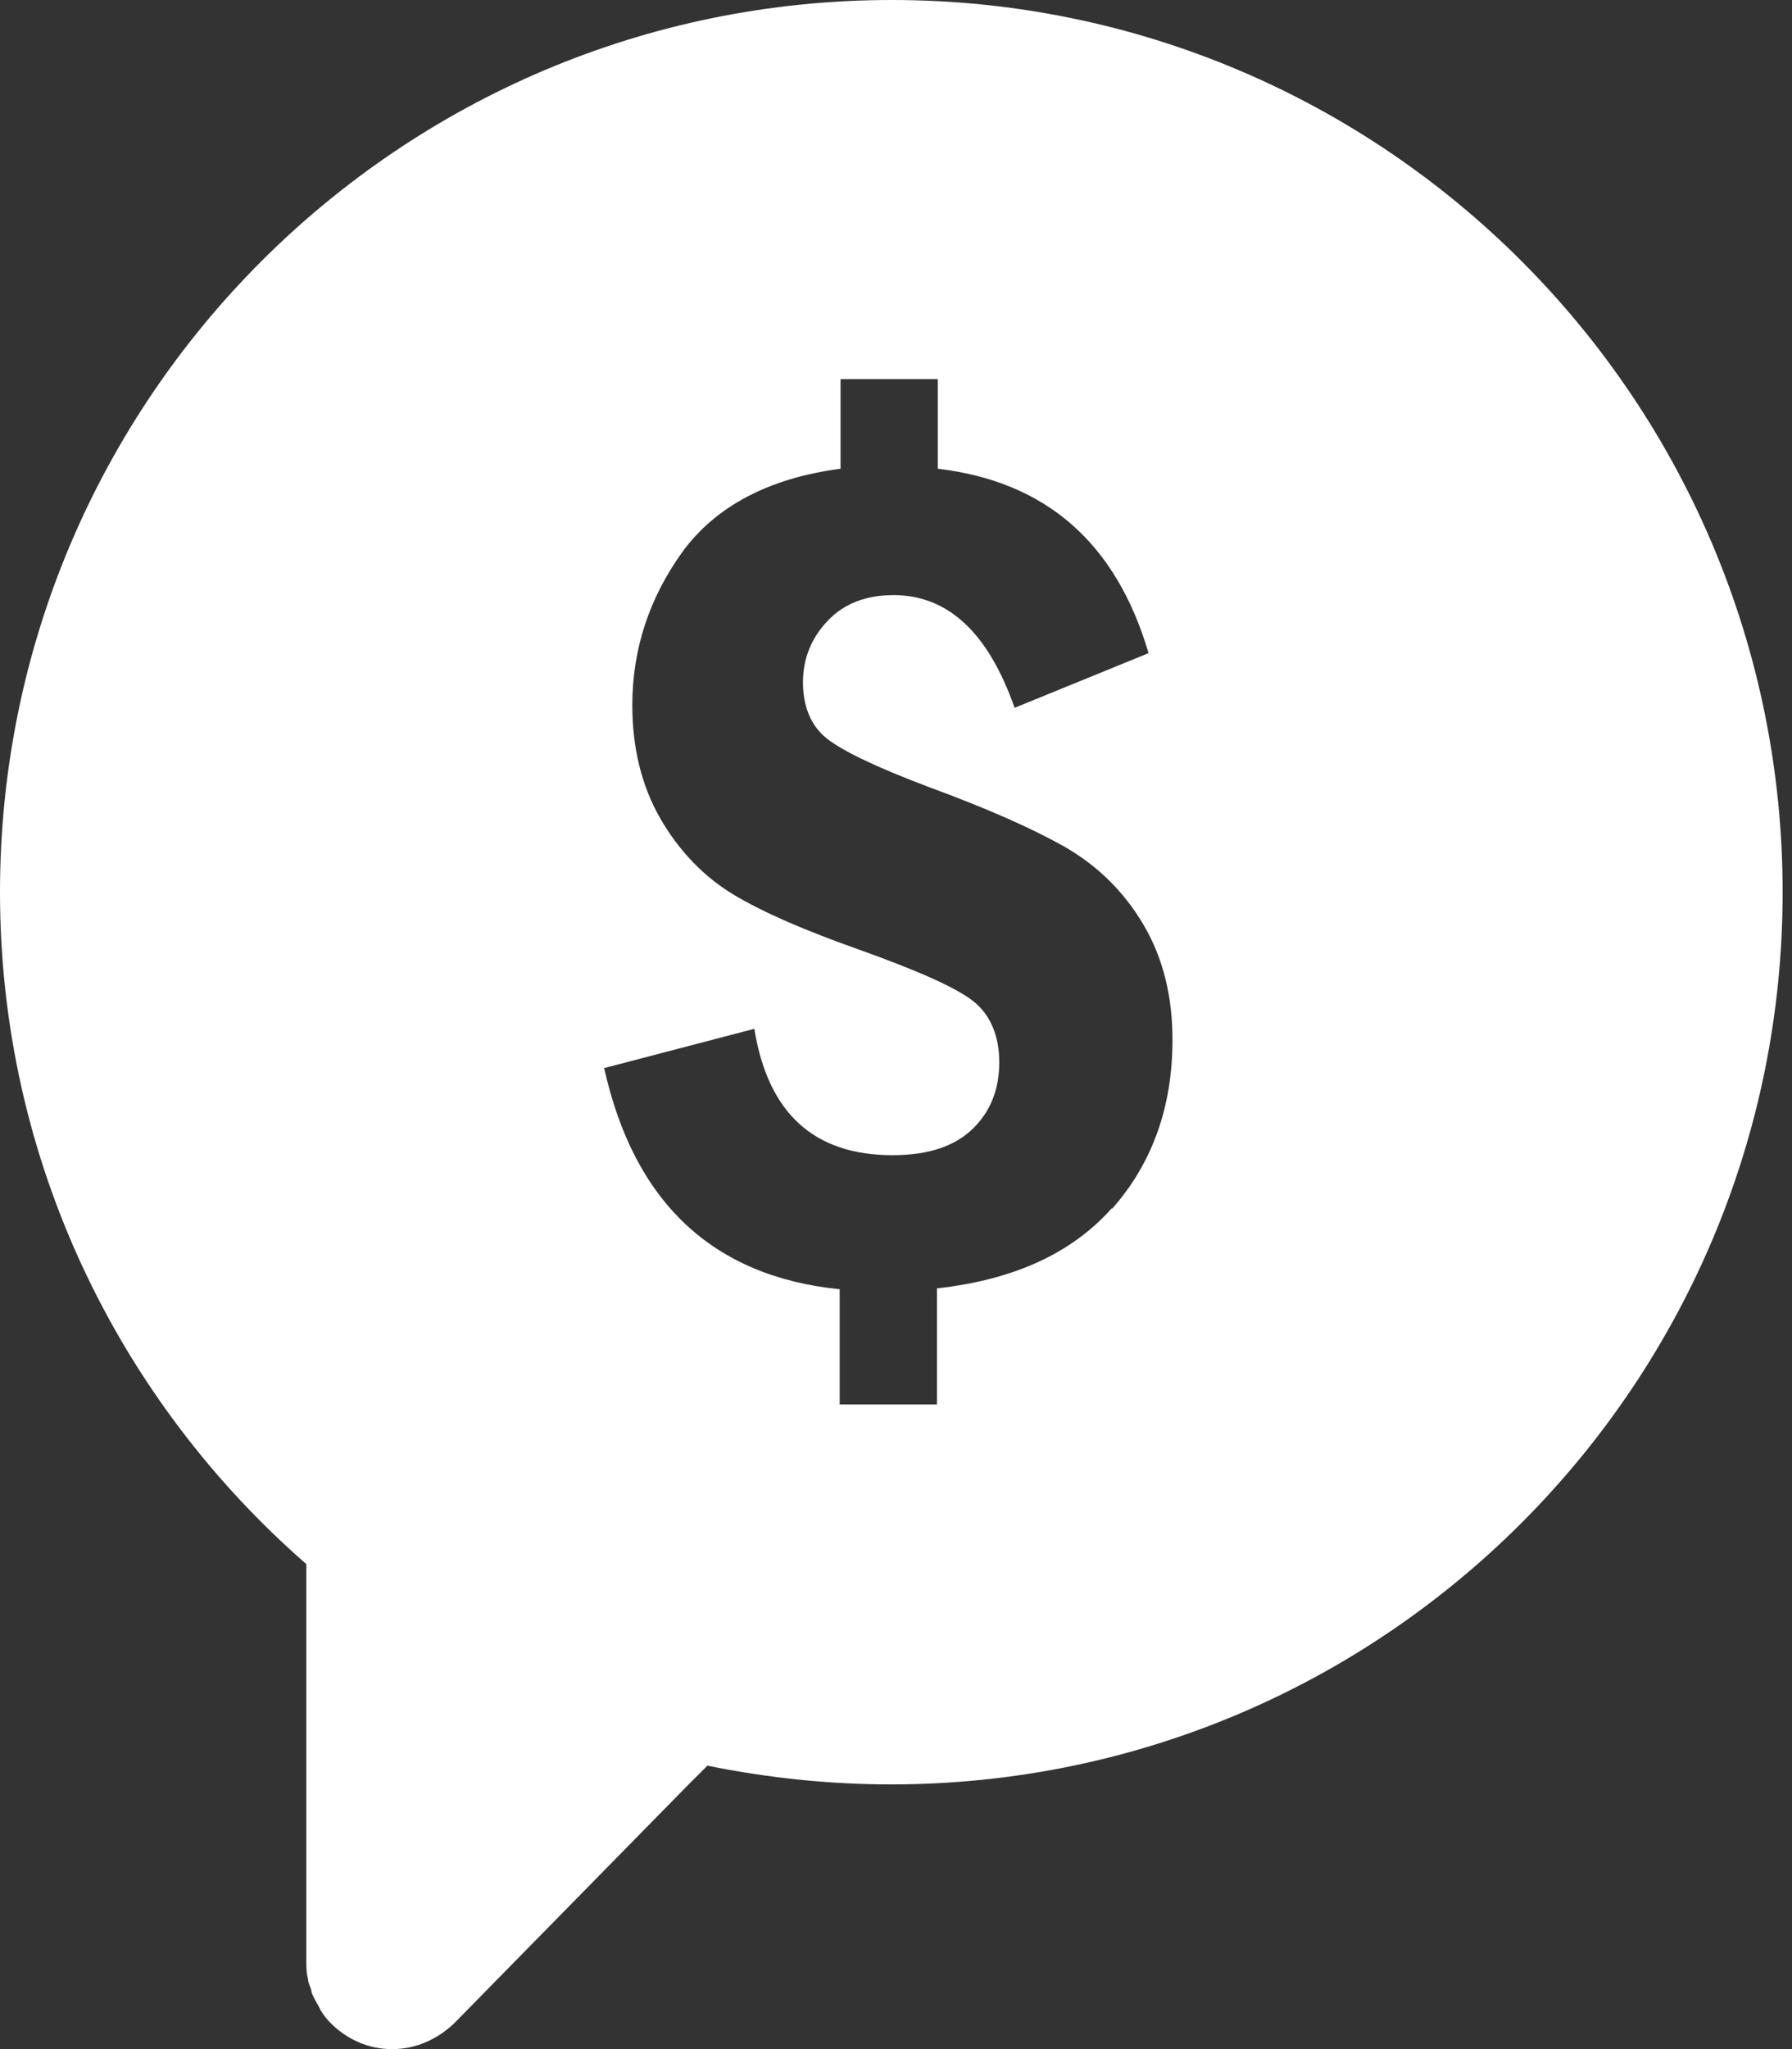<svg width="35" height="40" viewBox="0 0 35 40" fill="none" xmlns="http://www.w3.org/2000/svg">
<rect x="0" y="0" width="35" height="40" fill="#333333" stroke="none"/>
<path d="M17.417 0C7.8 0 0 7.8 0 17.417C0 22.65 2.317 27.333 5.983 30.533V37.633V38.283C5.983 38.4 5.983 38.517 6.017 38.633C6.017 38.717 6.067 38.783 6.083 38.867C6.083 38.9 6.1 38.933 6.117 38.967C6.15 39.033 6.183 39.1 6.217 39.15C6.233 39.183 6.25 39.217 6.267 39.25C6.317 39.333 6.383 39.417 6.45 39.483C6.45 39.483 6.45 39.483 6.467 39.5C6.767 39.8 7.183 40 7.65 40C7.65 40 7.65 40 7.667 40C8.133 40 8.55 39.8 8.867 39.5L13.45 34.833L13.817 34.467C14.967 34.7 16.167 34.833 17.4 34.833C27.017 34.833 34.817 27.033 34.817 17.417C34.817 7.8 27.033 0 17.417 0ZM21.717 23.583C20.933 24.467 19.8 24.983 18.3 25.15V27.417H16.4V25.167C13.917 24.917 12.383 23.467 11.8 20.85L14.733 20.083C15 21.733 15.9 22.55 17.433 22.55C18.15 22.55 18.667 22.367 19.017 22.017C19.367 21.667 19.517 21.233 19.517 20.733C19.517 20.233 19.35 19.817 19.017 19.55C18.683 19.283 17.933 18.95 16.767 18.533C15.733 18.167 14.917 17.817 14.333 17.467C13.75 17.117 13.267 16.617 12.9 15.983C12.533 15.35 12.35 14.6 12.35 13.767C12.35 12.667 12.683 11.667 13.333 10.767C13.983 9.883 15.017 9.333 16.417 9.15V7.4H18.317V9.15C20.433 9.4 21.8 10.6 22.433 12.75L19.817 13.817C19.3 12.35 18.517 11.617 17.45 11.617C16.917 11.617 16.483 11.783 16.167 12.117C15.85 12.45 15.683 12.85 15.683 13.317C15.683 13.783 15.833 14.167 16.15 14.417C16.467 14.667 17.133 14.983 18.15 15.367C19.283 15.783 20.15 16.167 20.8 16.533C21.433 16.9 21.95 17.4 22.333 18.05C22.717 18.7 22.9 19.45 22.9 20.3C22.9 21.617 22.5 22.717 21.717 23.6V23.583Z" fill="white"></path>
</svg>
